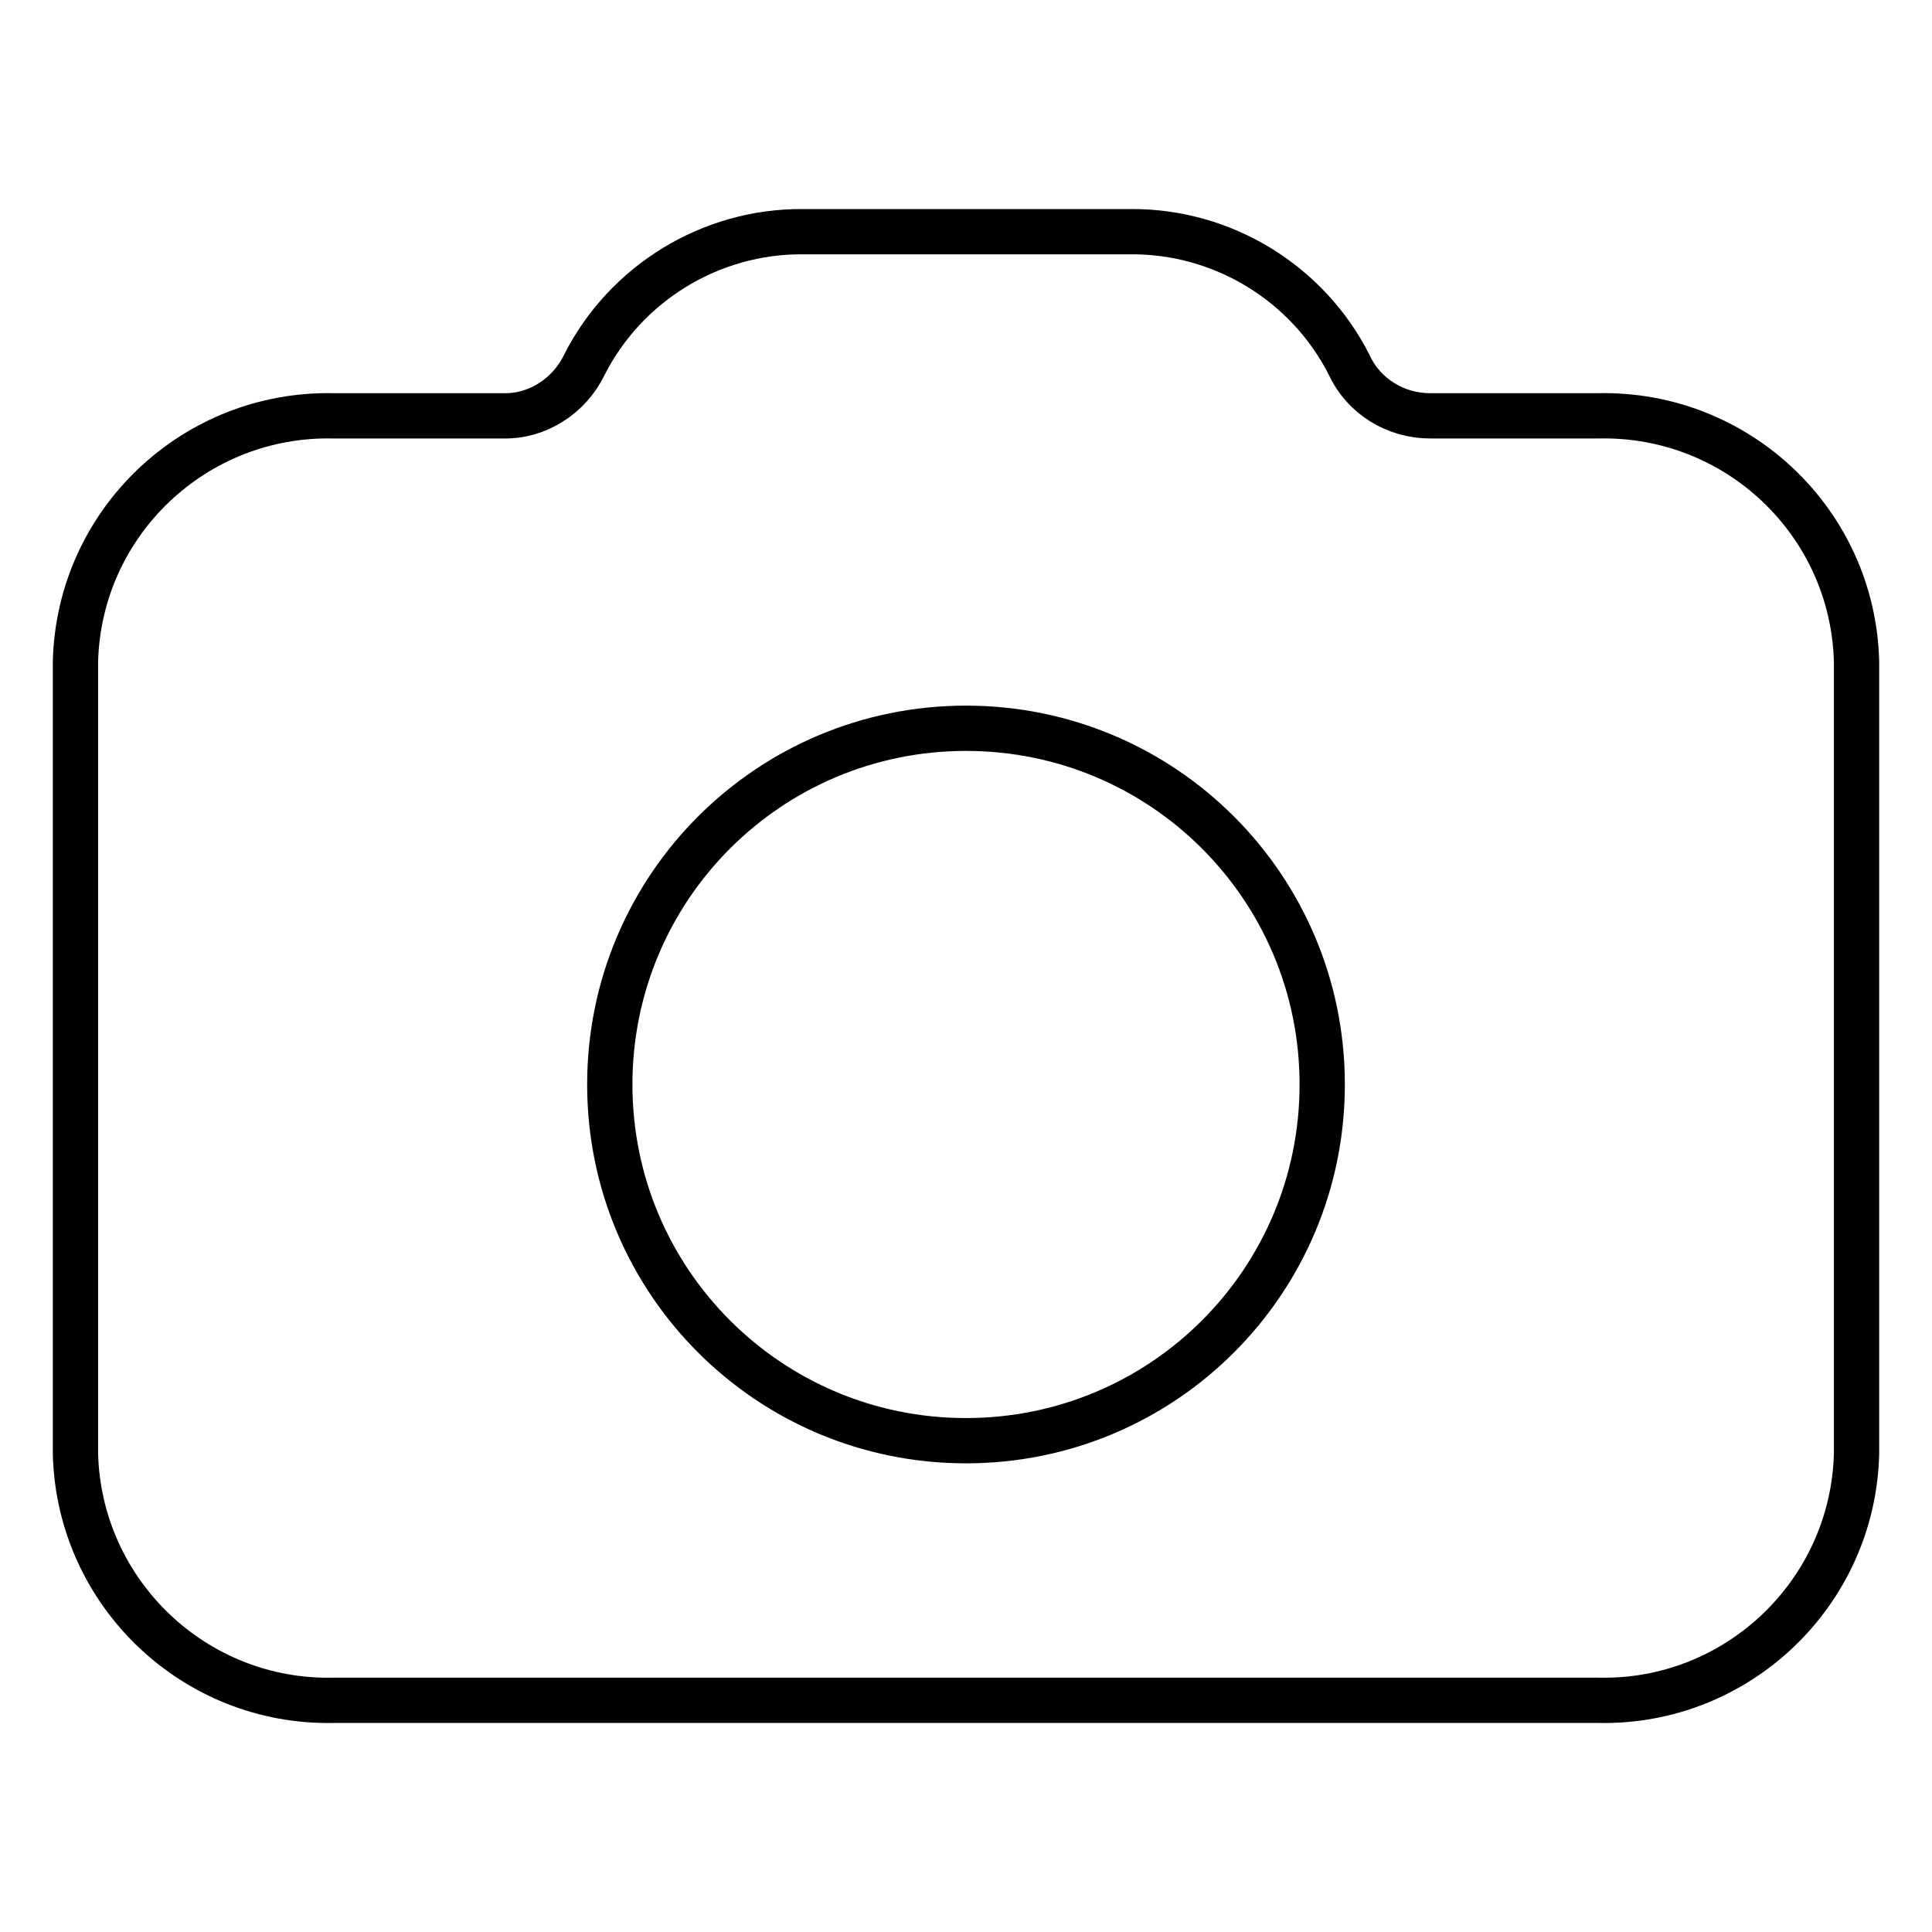 <?xml version="1.0" encoding="utf-8"?>
<!-- Svg Vector Icons : http://www.onlinewebfonts.com/icon -->
<!DOCTYPE svg PUBLIC "-//W3C//DTD SVG 1.1//EN" "http://www.w3.org/Graphics/SVG/1.1/DTD/svg11.dtd">
<svg version="1.1" xmlns="http://www.w3.org/2000/svg" xmlns:xlink="http://www.w3.org/1999/xlink" x="0px" y="0px" viewBox="0 0 256 256" enable-background="new 0 0 256 256" xml:space="preserve">
<g> <path stroke-width="6" fill-opacity="0" stroke="#000000"  d="M211.8,55.1h-22.3c-4.6,0-8.8-2.6-10.7-6.7c-5.5-10.9-16.8-17.8-29-17.7h-43.4c-12.2-0.1-23.5,6.8-29,17.7 c-2,4.1-6.2,6.8-10.7,6.7H44.2C25.8,54.7,10.5,69.2,10,87.6v105.1c0.5,18.4,15.8,33,34.2,32.6h167.6c18.4,0.4,33.7-14.2,34.2-32.6 V87.6C245.5,69.2,230.2,54.7,211.8,55.1L211.8,55.1z M80.8,143.7c0-26.1,21.1-47.2,47.2-47.2c26.1,0,47.2,21.1,47.2,47.2 c0,26.1-21.1,47.2-47.2,47.2l0,0C101.9,190.9,80.8,169.8,80.8,143.7L80.8,143.7z"/></g>
</svg>